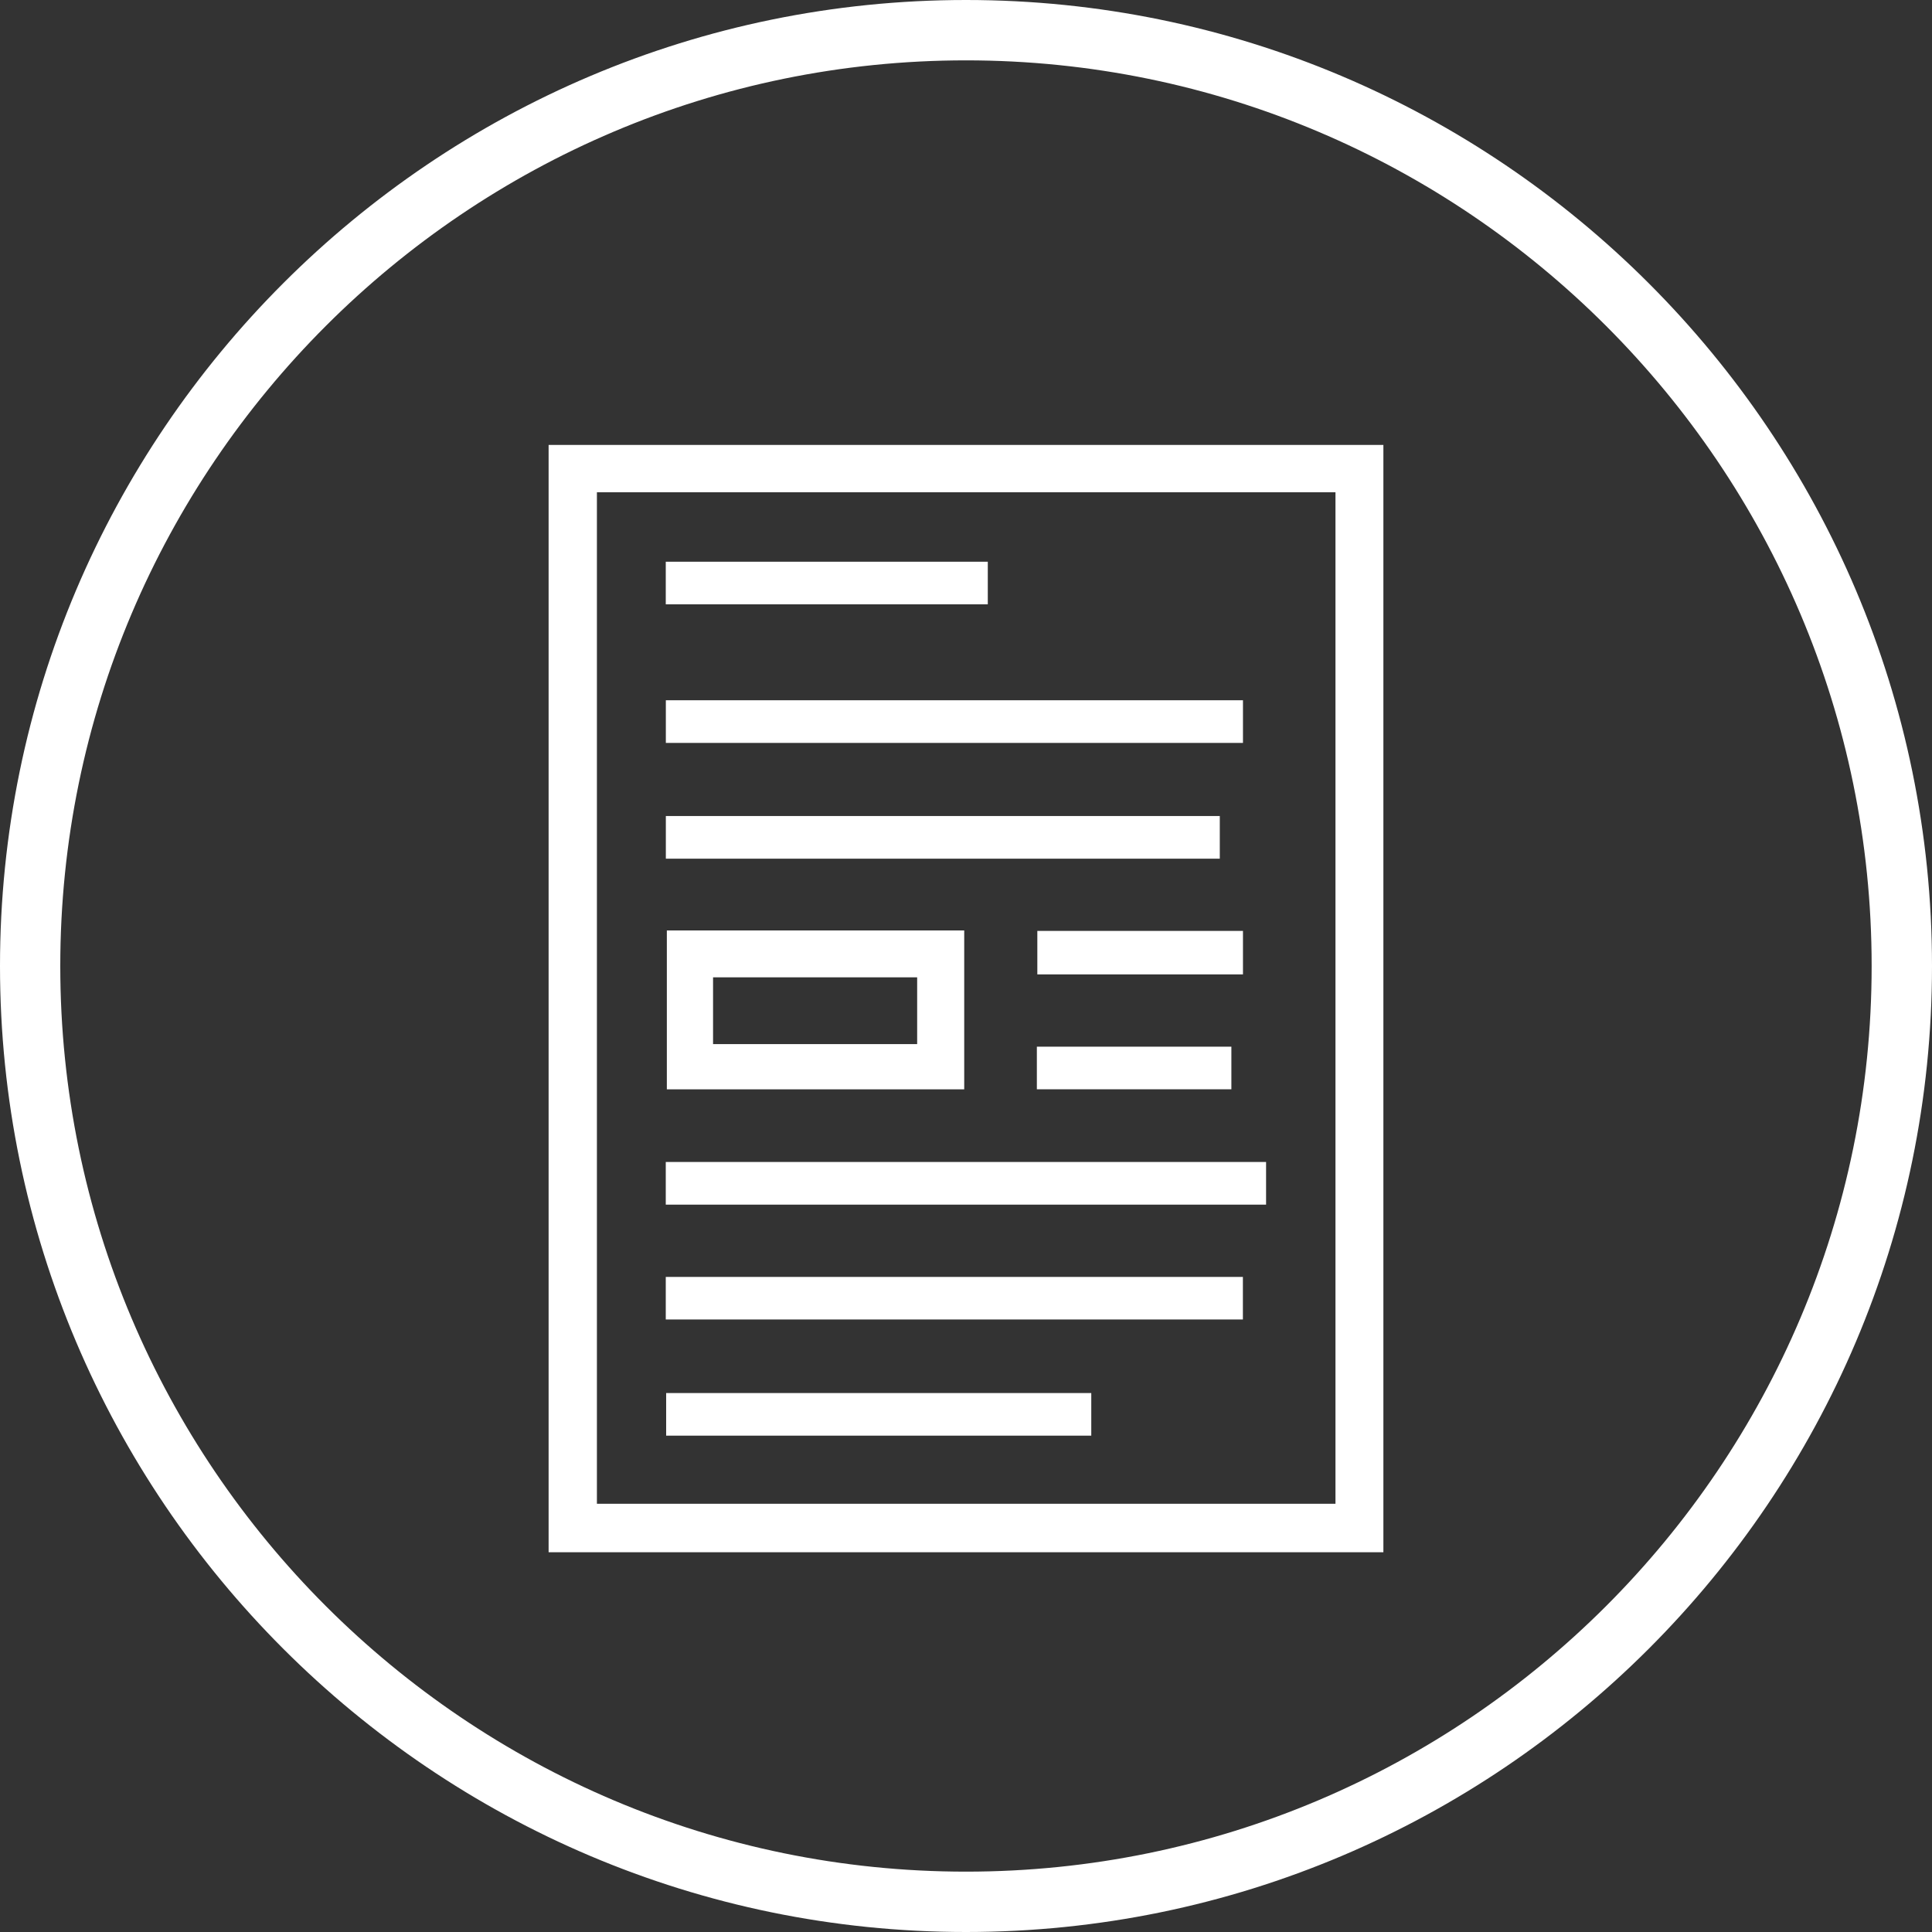 <?xml version="1.0" encoding="utf-8"?>
<!-- Generator: Adobe Illustrator 23.0.3, SVG Export Plug-In . SVG Version: 6.00 Build 0)  -->
<svg version="1.1" id="Layer_1" xmlns="http://www.w3.org/2000/svg" xmlns:xlink="http://www.w3.org/1999/xlink" x="0px" y="0px"
	 viewBox="0 0 250 250" style="enable-background:new 0 0 250 250;" xml:space="preserve">
<rect x="0" y="0" width="250" height="250" fill="#333333" stroke="none"/>
<style type="text/css">
	.st0{fill:#FFFFFF;}
</style>
<path class="st0" d="M125,0C56.07,0,0,56.07,0,125s56.07,125,125,125s125-56.07,125-125S193.92,0,125,0z M125,242.19
	C60.38,242.19,7.8,189.62,7.8,125S60.38,7.81,125,7.81S242.19,60.38,242.19,125S189.62,242.19,125,242.19z M70.99,200.86
	c36.01,0,72.01,0,108.02,0c0-47.76,0-95.53,0-143.29c-36.01,0-72.01,0-108.02,0C70.99,105.33,70.99,153.09,70.99,200.86z
	 M77.24,63.7c31.98,0,63.68,0,95.57,0c0,43.65,0,87.12,0,130.89c-31.73,0-63.52,0-95.57,0C77.24,151.12,77.24,107.56,77.24,63.7z
	 M124.77,140.96c0-6.94,0-13.68,0-20.56c-12.91,0-25.6,0-38.48,0c0,7.12,0,13.86,0,20.56C99.27,140.96,111.95,140.96,124.77,140.96z
	 M92.27,126.47c8.72,0,17.5,0,26.41,0c0,2.91,0,5.76,0,8.64c-8.92,0-17.52,0-26.41,0C92.27,132.26,92.27,129.49,92.27,126.47z
	 M86.15,150.36c25.81,0,51.6,0,77.68,0c0,1.96,0,3.65,0,5.52c-25.95,0-51.73,0-77.68,0C86.15,154,86.15,152.3,86.15,150.36z
	 M160.84,96.13c-24.82,0-49.61,0-74.68,0c0-1.96,0-3.66,0-5.52c24.95,0,49.74,0,74.68,0C160.84,92.49,160.84,94.19,160.84,96.13z
	 M86.15,165.23c24.94,0,49.72,0,74.68,0c0,1.87,0,3.56,0,5.51c-24.79,0-49.57,0-74.68,0C86.15,168.81,86.15,167.12,86.15,165.23z
	 M157.84,111.11c-23.95,0-47.73,0-71.68,0c0-1.88,0-3.57,0-5.52c23.8,0,47.58,0,71.68,0C157.84,107.53,157.84,109.22,157.84,111.11z
	 M86.2,180.26c18.18,0,36.45,0,55.01,0c0,1.65,0,3.42,0,5.51c-18.43,0-36.61,0-55.01,0C86.2,183.94,86.2,182.25,86.2,180.26z
	 M127.82,78.2c-13.78,0-27.56,0-41.67,0c0-1.93,0-3.63,0-5.51c13.94,0,27.72,0,41.67,0C127.82,74.56,127.82,76.25,127.82,78.2z
	 M160.84,126.09c-9.01,0-17.7,0-26.61,0c0-1.9,0-3.68,0-5.63c8.89,0,17.67,0,26.61,0C160.84,122.34,160.84,124.03,160.84,126.09z
	 M159.34,140.95c-8.43,0-16.72,0-25.17,0c0-1.86,0-3.56,0-5.51c8.28,0,16.56,0,25.17,0C159.34,137.37,159.34,139.07,159.34,140.95z"
	/>
</svg>
